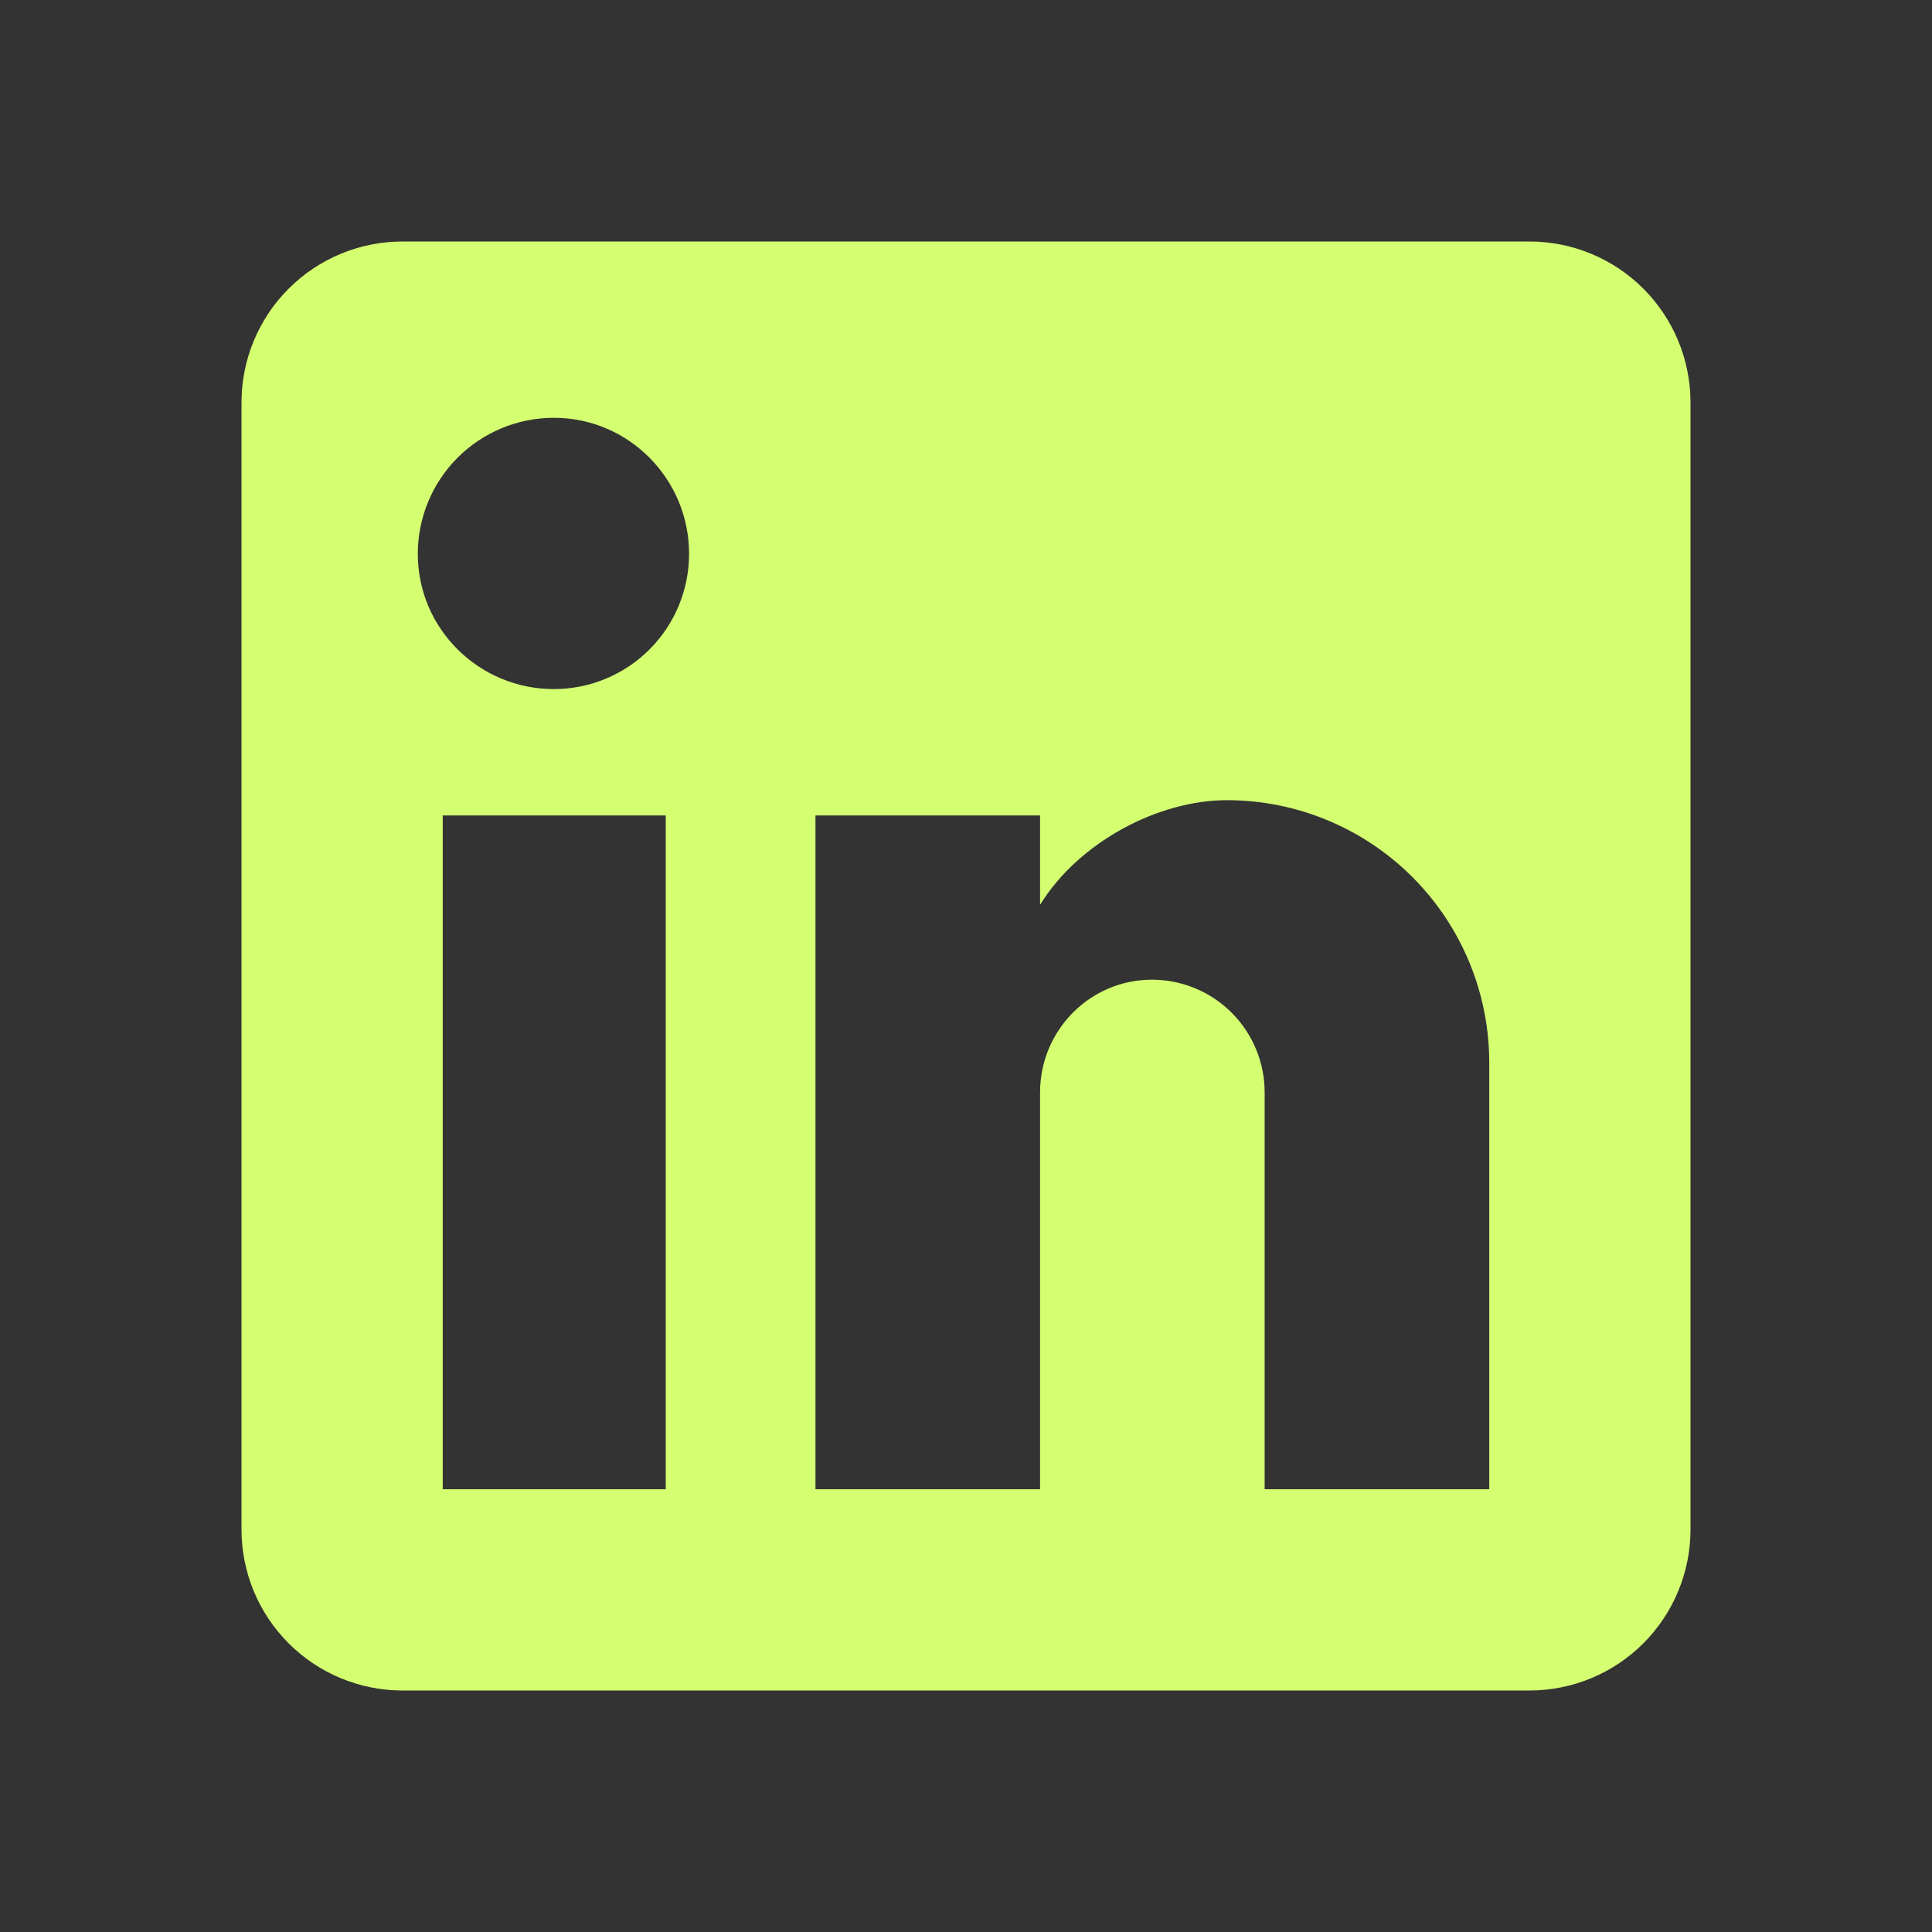 <svg width="405" height="405" viewBox="0 0 405 405" fill="none" xmlns="http://www.w3.org/2000/svg">
<rect x="0" y="0" width="405" height="405" fill="#333333" stroke="none"/>
<path d="M320.625 50.625C329.576 50.625 338.16 54.181 344.49 60.51C350.819 66.84 354.375 75.424 354.375 84.375V320.625C354.375 329.576 350.819 338.16 344.49 344.49C338.16 350.819 329.576 354.375 320.625 354.375H84.375C75.424 354.375 66.84 350.819 60.51 344.49C54.181 338.16 50.625 329.576 50.625 320.625V84.375C50.625 75.424 54.181 66.84 60.51 60.51C66.84 54.181 75.424 50.625 84.375 50.625H320.625ZM312.188 312.188V222.75C312.188 208.16 306.392 194.167 296.075 183.85C285.758 173.533 271.765 167.737 257.175 167.737C242.831 167.737 226.125 176.512 218.025 189.675V170.944H170.944V312.188H218.025V228.994C218.025 216 228.488 205.369 241.481 205.369C247.747 205.369 253.756 207.858 258.187 212.288C262.617 216.719 265.106 222.728 265.106 228.994V312.188H312.188ZM116.1 144.45C123.619 144.45 130.83 141.463 136.146 136.146C141.463 130.83 144.45 123.619 144.45 116.1C144.45 100.406 131.794 87.581 116.1 87.581C108.536 87.581 101.283 90.586 95.934 95.934C90.586 101.283 87.581 108.536 87.581 116.1C87.581 131.794 100.406 144.45 116.1 144.45ZM139.556 312.188V170.944H92.812V312.188H139.556Z" fill="#D4FF71"/>
</svg>
